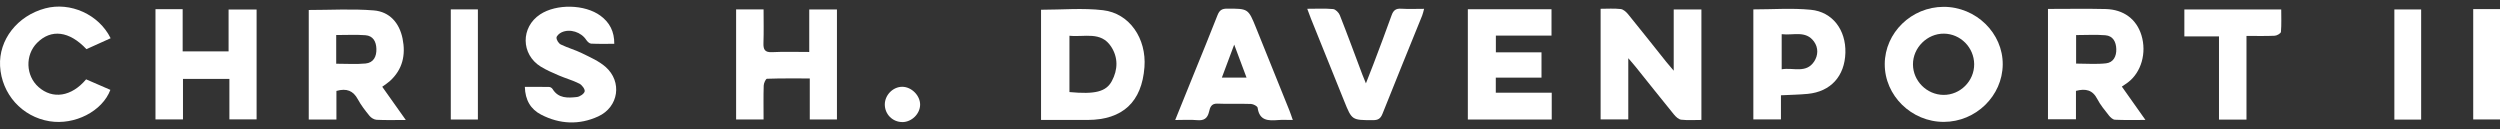 <svg xmlns="http://www.w3.org/2000/svg" width="310" height="16" viewBox="0 0 310 16" fill="none"><rect x="0" y="0" width="310" height="16" fill="#333333" stroke="none"/><g clip-path="url(#clip0_274_325)"><path d="M210.97 14.873C210.124 14.873 209.286 14.934 208.47 14.842C208.145 14.807 207.794 14.473 207.562 14.188C205.969 12.236 204.403 10.258 202.824 8.292C202.583 7.989 202.319 7.7 201.907 7.217V14.802H198.476V1.089C199.31 1.089 200.143 1.027 200.964 1.12C201.293 1.155 201.648 1.479 201.881 1.76C203.473 3.712 205.035 5.695 206.61 7.665C206.855 7.972 207.114 8.261 207.54 8.766V1.172H210.975V14.873H210.97Z" fill="white"></path><path d="M129.089 14.877V1.208C131.695 1.208 134.265 0.971 136.775 1.265C140.069 1.651 142.179 4.783 141.912 8.323C141.587 12.64 139.218 14.851 134.884 14.873C132.989 14.882 131.098 14.873 129.093 14.873L129.089 14.877ZM132.611 4.432V11.416C135.77 11.71 137.152 11.386 137.867 10.052C138.626 8.644 138.661 7.135 137.784 5.788C136.511 3.836 134.471 4.634 132.607 4.432H132.611Z" fill="white"></path><path d="M253.958 1.107C256.423 1.107 258.761 1.063 261.095 1.12C263.35 1.177 264.929 2.384 265.539 4.371C266.206 6.555 265.522 8.964 263.868 10.214C263.666 10.368 263.451 10.504 263.109 10.736C264.052 12.065 264.978 13.382 266.035 14.873C264.627 14.873 263.438 14.904 262.249 14.847C261.995 14.834 261.692 14.557 261.512 14.329C260.994 13.667 260.442 13.013 260.06 12.272C259.481 11.149 258.625 10.956 257.419 11.267V14.79H253.949V1.107H253.958ZM257.437 7.885C258.696 7.885 259.933 7.986 261.143 7.854C262.06 7.753 262.451 6.981 262.42 6.082C262.394 5.2 262.021 4.45 261.069 4.371C259.884 4.274 258.687 4.349 257.437 4.349V7.889V7.885Z" fill="white"></path><path d="M50.318 14.877C48.95 14.877 47.818 14.912 46.695 14.855C46.392 14.837 46.019 14.614 45.822 14.368C45.291 13.719 44.769 13.047 44.374 12.315C43.799 11.253 42.992 10.915 41.716 11.275V14.82H38.285V1.238C40.992 1.238 43.69 1.076 46.352 1.291C48.305 1.453 49.52 2.826 49.919 4.787C50.331 6.818 49.923 8.625 48.335 10.06C48.072 10.297 47.765 10.486 47.397 10.758C48.344 12.091 49.261 13.385 50.318 14.877ZM41.689 4.344C41.689 5.028 41.689 5.607 41.689 6.191C41.689 6.774 41.689 7.327 41.689 7.902C43.01 7.902 44.177 7.985 45.326 7.875C46.331 7.779 46.703 6.998 46.673 6.059C46.647 5.173 46.278 4.436 45.308 4.366C44.155 4.282 42.988 4.344 41.685 4.344H41.689Z" fill="white"></path><path d="M240.999 0.848C245.026 0.839 248.378 4.112 248.338 8.011C248.299 11.898 245.004 15.105 241.038 15.114C237.029 15.123 233.686 11.85 233.708 7.937C233.73 4.054 237.02 0.856 241.003 0.848H240.999ZM241.047 4.173C238.976 4.151 237.195 5.919 237.208 7.99C237.217 10.034 238.915 11.736 240.972 11.767C243.061 11.797 244.815 10.051 244.798 7.954C244.78 5.888 243.1 4.19 241.047 4.173Z" fill="white"></path><path d="M19.28 1.137H22.65V6.371H28.344V1.181H31.818V14.802H28.445V9.784H22.689V14.807H19.28V1.137Z" fill="white"></path><path d="M103.777 14.816H100.412V9.727C98.569 9.727 96.837 9.705 95.104 9.766C94.954 9.771 94.709 10.31 94.7 10.604C94.656 11.982 94.683 13.364 94.683 14.811H91.278V1.164H94.683C94.683 2.572 94.718 3.949 94.669 5.322C94.639 6.138 94.832 6.516 95.753 6.467C97.24 6.393 98.736 6.445 100.346 6.445V1.177H103.781V14.816H103.777Z" fill="white"></path><path d="M185.474 11.495H192.414V14.82H182.012V1.146H192.387V4.414H185.487V6.489H191.146V9.626H185.478V11.495H185.474Z" fill="white"></path><path d="M76.165 5.432C75.174 5.432 74.231 5.458 73.292 5.41C73.082 5.397 72.827 5.151 72.695 4.95C72.077 3.989 70.677 3.519 69.625 4.015C69.357 4.138 69.002 4.458 69.006 4.682C69.01 4.972 69.274 5.384 69.537 5.515C70.388 5.928 71.314 6.182 72.165 6.599C73.169 7.095 74.248 7.56 75.078 8.284C77.188 10.126 76.718 13.276 74.174 14.438C71.818 15.518 69.405 15.408 67.098 14.215C65.799 13.543 65.128 12.416 65.08 10.771C66.102 10.771 67.102 10.762 68.102 10.784C68.243 10.784 68.44 10.911 68.515 11.034C69.243 12.223 70.41 12.153 71.537 12.03C71.897 11.991 72.428 11.64 72.498 11.337C72.564 11.074 72.169 10.539 71.849 10.376C71.042 9.964 70.151 9.723 69.313 9.363C68.546 9.034 67.765 8.696 67.054 8.262C64.584 6.735 64.558 3.375 66.979 1.782C68.997 0.453 72.524 0.523 74.463 1.953C75.586 2.782 76.187 3.897 76.17 5.437L76.165 5.432Z" fill="white"></path><path d="M160.306 14.877C159.587 14.877 159.038 14.842 158.499 14.886C157.275 14.986 156.165 14.982 155.946 13.363C155.919 13.166 155.419 12.903 155.13 12.89C153.743 12.841 152.353 12.912 150.966 12.85C150.186 12.815 150.041 13.341 149.922 13.859C149.729 14.675 149.299 14.978 148.453 14.899C147.593 14.82 146.724 14.881 145.724 14.881C146.553 12.837 147.33 10.92 148.106 8.998C149.063 6.634 150.041 4.274 150.966 1.896C151.199 1.304 151.484 1.071 152.142 1.071C154.779 1.071 154.779 1.045 155.761 3.475C157.139 6.888 158.521 10.306 159.894 13.719C160.03 14.052 160.135 14.394 160.306 14.877ZM154.572 9.626C154.059 8.253 153.599 7.029 153.041 5.533C152.476 7.051 152.011 8.288 151.51 9.626H154.572Z" fill="white"></path><path d="M220.837 11.81V14.802H217.415V1.164C219.823 1.164 222.201 0.984 224.543 1.212C227.246 1.471 228.904 3.725 228.829 6.537C228.751 9.442 227.009 11.363 224.166 11.639C223.118 11.74 222.065 11.754 220.841 11.815L220.837 11.81ZM220.929 4.239V8.591C222.372 8.349 223.947 9.135 224.947 7.639C225.46 6.871 225.491 5.923 224.938 5.156C223.907 3.734 222.368 4.419 220.933 4.239H220.929Z" fill="white"></path><path d="M13.723 4.739C12.67 5.213 11.683 5.656 10.718 6.095C8.599 3.835 6.335 3.563 4.598 5.314C3.098 6.827 3.181 9.376 4.778 10.793C6.524 12.341 8.866 11.999 10.678 9.837C11.656 10.262 12.674 10.705 13.688 11.144C12.679 13.807 9.261 15.54 6.147 15.035C2.725 14.482 0.198 11.666 0.009 8.191C-0.166 4.923 2.155 1.958 5.607 1.036C8.717 0.207 12.258 1.782 13.718 4.739H13.723Z" fill="white"></path><path d="M162.104 1.089C163.276 1.089 164.298 1.032 165.307 1.124C165.61 1.155 166.009 1.559 166.136 1.879C167.101 4.322 168.005 6.788 168.93 9.244C169.04 9.538 169.167 9.828 169.374 10.337C169.738 9.411 170.032 8.683 170.308 7.946C171.067 5.932 171.839 3.923 172.558 1.896C172.778 1.278 173.089 1.037 173.747 1.08C174.655 1.137 175.572 1.094 176.586 1.094C176.498 1.418 176.45 1.686 176.349 1.932C174.708 5.989 173.045 10.039 171.431 14.105C171.19 14.715 170.878 14.904 170.238 14.899C167.641 14.895 167.641 14.917 166.689 12.557C165.311 9.139 163.934 5.726 162.556 2.309C162.412 1.949 162.284 1.581 162.1 1.094L162.104 1.089Z" fill="white"></path><path d="M278.564 14.833H275.155V4.515H270.86V1.172H282.872C282.872 2.098 282.915 3.032 282.836 3.958C282.819 4.142 282.341 4.419 282.064 4.432C280.946 4.484 279.818 4.454 278.564 4.454V14.838V14.833Z" fill="white"></path><path d="M59.258 1.164V14.82H55.898V1.164H59.258Z" fill="white"></path><path d="M300.222 14.829H296.901V1.172H300.222V14.833V14.829Z" fill="white"></path><path d="M310 14.811H306.679V1.128H310V14.811Z" fill="white"></path><path d="M111.91 15.136C110.682 15.145 109.703 14.162 109.716 12.929C109.734 11.771 110.725 10.771 111.866 10.762C113.02 10.754 114.116 11.85 114.095 13C114.073 14.131 113.05 15.127 111.905 15.14L111.91 15.136Z" fill="white"></path></g><defs><clipPath id="clip0_274_325"><rect width="310" height="14.367" fill="white" transform="translate(0 0.816)"></rect></clipPath></defs></svg>